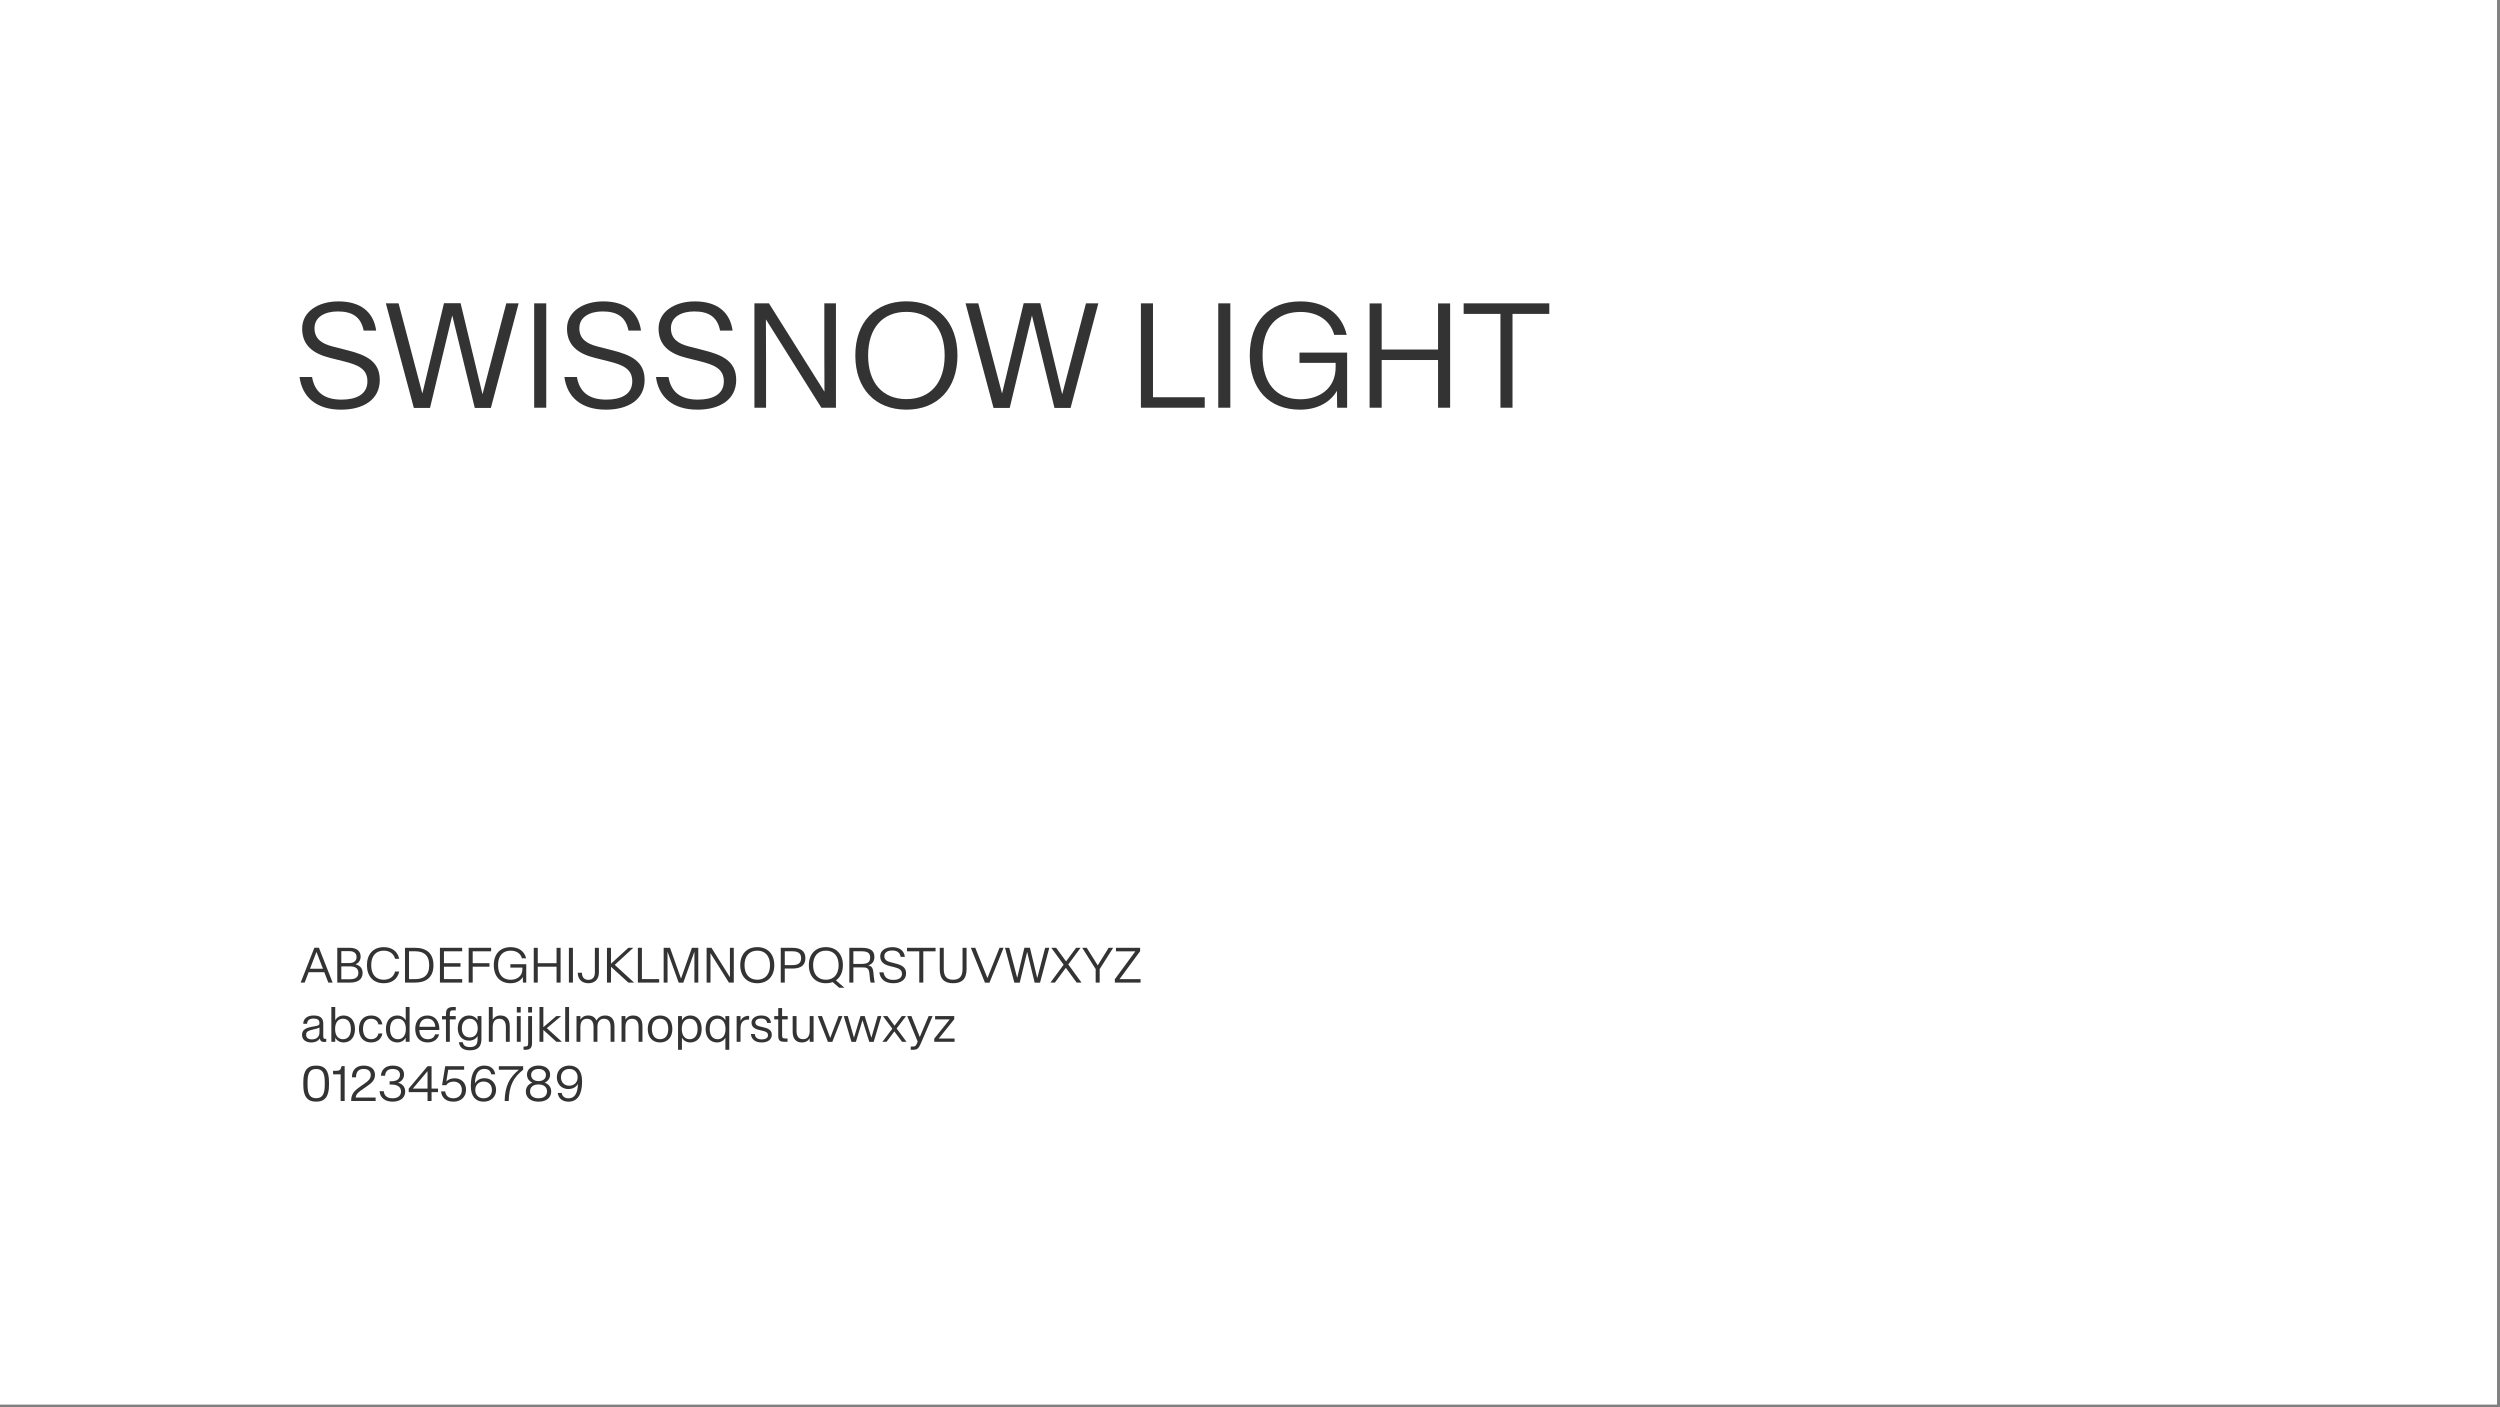 <svg width="100%" height="100%" viewBox="0 0 732 412" version="1.1" xmlns="http://www.w3.org/2000/svg" xmlns:xlink="http://www.w3.org/1999/xlink" xml:space="preserve" style="fill-rule:evenodd;clip-rule:evenodd;stroke-linejoin:round;stroke-miterlimit:2;">
    <rect x="0" y="0" width="732" height="412" fill="#808080" stroke="none"/>
    <g id="SwissNow-Light-Font--White---Black-">
        <rect id="Background" x="0" y="0" width="731.134" height="411.263" style="fill:white;"></rect>
        <g id="Elements" transform="matrix(1.806,0,0,1.806,-213.952,-114.437)">
            <path d="M173.771,129.783C177.38,129.783 180.04,128.154 180.04,124.967C180.04,121.943 177.837,120.912 174.743,120.139L172.446,119.553C170.548,119.072 169.458,118.252 169.458,116.576C169.458,114.725 171.181,113.858 173.232,113.858C175.458,113.858 176.97,114.643 177.427,116.963L179.454,116.963C179.021,113.834 176.806,112.229 173.337,112.229C170.021,112.229 167.454,113.916 167.454,116.635C167.454,119.389 169.282,120.713 171.954,121.381L174.239,121.955C176.372,122.494 178.036,123.104 178.036,125.178C178.036,127.381 176.114,128.154 173.829,128.154C171.075,128.154 169.482,126.971 169.06,124.486L167.032,124.486C167.466,127.744 169.739,129.783 173.771,129.783Z" style="fill:rgb(51,51,51);fill-rule:nonzero;"></path>
            <path d="M185.56,129.502L188.185,129.502L191.782,114.526L191.794,114.526L195.439,129.502L198.052,129.502L202.552,112.545L200.548,112.545L196.704,127.24L196.681,127.24L193.142,112.522L190.446,112.522L186.954,127.123L186.931,127.123L183.087,112.545L181.025,112.545L185.56,129.502Z" style="fill:rgb(51,51,51);fill-rule:nonzero;"></path>
            <rect x="205.071" y="112.545" width="1.957" height="16.922" style="fill:rgb(51,51,51);fill-rule:nonzero;"></rect>
            <path d="M216.708,129.783C220.318,129.783 222.978,128.154 222.978,124.967C222.978,121.943 220.775,120.912 217.681,120.139L215.384,119.553C213.486,119.072 212.396,118.252 212.396,116.576C212.396,114.725 214.118,113.858 216.169,113.858C218.396,113.858 219.907,114.643 220.364,116.963L222.392,116.963C221.958,113.834 219.743,112.229 216.275,112.229C212.958,112.229 210.392,113.916 210.392,116.635C210.392,119.389 212.22,120.713 214.892,121.381L217.177,121.955C219.31,122.494 220.974,123.104 220.974,125.178C220.974,127.381 219.052,128.154 216.767,128.154C214.013,128.154 212.419,126.971 211.997,124.486L209.97,124.486C210.403,127.744 212.677,129.783 216.708,129.783Z" style="fill:rgb(51,51,51);fill-rule:nonzero;"></path>
            <path d="M231.556,129.783C235.165,129.783 237.825,128.154 237.825,124.967C237.825,121.943 235.622,120.912 232.528,120.139L230.232,119.553C228.333,119.072 227.243,118.252 227.243,116.576C227.243,114.725 228.966,113.858 231.017,113.858C233.243,113.858 234.755,114.643 235.212,116.963L237.239,116.963C236.806,113.834 234.591,112.229 231.122,112.229C227.806,112.229 225.239,113.916 225.239,116.635C225.239,119.389 227.068,120.713 229.739,121.381L232.025,121.955C234.157,122.494 235.821,123.104 235.821,125.178C235.821,127.381 233.9,128.154 231.614,128.154C228.861,128.154 227.267,126.971 226.845,124.486L224.818,124.486C225.251,127.744 227.525,129.783 231.556,129.783Z" style="fill:rgb(51,51,51);fill-rule:nonzero;"></path>
            <path d="M240.778,129.467L242.665,129.467L242.665,121.533L242.642,115.182L242.665,115.182L251.63,129.467L253.997,129.467L253.997,112.545L252.111,112.545L252.111,120.502L252.134,126.842L252.111,126.842L243.134,112.545L240.778,112.545L240.778,129.467Z" style="fill:rgb(51,51,51);fill-rule:nonzero;"></path>
            <path d="M265.423,129.783C270.462,129.783 273.696,126.373 273.696,120.994C273.696,115.604 270.462,112.217 265.423,112.217C260.361,112.217 257.138,115.604 257.138,120.994C257.138,126.373 260.361,129.783 265.423,129.783ZM265.423,128.072C261.568,128.072 259.212,125.447 259.212,120.994C259.212,116.541 261.568,113.928 265.423,113.928C269.267,113.928 271.622,116.541 271.622,120.994C271.622,125.447 269.267,128.072 265.423,128.072Z" style="fill:rgb(51,51,51);fill-rule:nonzero;"></path>
            <path d="M279.544,129.502L282.169,129.502L285.767,114.526L285.778,114.526L289.423,129.502L292.036,129.502L296.536,112.545L294.532,112.545L290.689,127.24L290.665,127.24L287.126,112.522L284.431,112.522L280.939,127.123L280.915,127.123L277.071,112.545L275.009,112.545L279.544,129.502Z" style="fill:rgb(51,51,51);fill-rule:nonzero;"></path>
            <path d="M303.439,129.467L313.786,129.467L313.786,127.768L305.396,127.768L305.396,112.545L303.439,112.545L303.439,129.467Z" style="fill:rgb(51,51,51);fill-rule:nonzero;"></path>
            <rect x="315.978" y="112.545" width="1.957" height="16.922" style="fill:rgb(51,51,51);fill-rule:nonzero;"></rect>
            <path d="M329.243,129.783C332.267,129.783 334.259,128.401 335.22,126.725L335.255,129.467L336.872,129.467L336.872,120.526L329.15,120.526L329.15,122.19L335.009,122.19L335.009,122.916C335.009,126.303 332.419,128.096 329.314,128.096C325.376,128.096 323.161,125.494 323.161,121.006C323.161,116.471 325.376,113.94 329.314,113.94C331.915,113.94 334.095,115.158 334.775,117.654L336.802,117.654C336.005,114.221 333.228,112.229 329.29,112.229C324.181,112.229 321.087,115.51 321.087,121.006C321.087,126.443 324.193,129.783 329.243,129.783Z" style="fill:rgb(51,51,51);fill-rule:nonzero;"></path>
            <path d="M340.517,129.467L342.474,129.467L342.474,121.733L351.614,121.733L351.614,129.467L353.571,129.467L353.571,112.557L351.614,112.557L351.614,120.033L342.474,120.033L342.474,112.557L340.517,112.557L340.517,129.467Z" style="fill:rgb(51,51,51);fill-rule:nonzero;"></path>
            <path d="M361.728,129.467L363.685,129.467L363.685,114.256L369.65,114.256L369.65,112.545L355.763,112.545L355.763,114.256L361.728,114.256L361.728,129.467Z" style="fill:rgb(51,51,51);fill-rule:nonzero;"></path>
            <g transform="matrix(1,0,0,1,1.016,83.602)">
                <path d="M166.196,139.067L166.845,139.067L167.489,137.383L170.028,137.383L170.681,139.067L171.38,139.067L169.157,133.415L168.419,133.415L166.196,139.067ZM167.712,136.817L168.751,134.11L168.763,134.11L169.81,136.817L167.712,136.817Z" style="fill:rgb(51,51,51);fill-rule:nonzero;"></path>
            </g>
            <g transform="matrix(1,0,0,1,1.016,83.602)">
                <path d="M172.134,139.067L174.196,139.067C175.458,139.067 176.239,138.559 176.239,137.501C176.239,136.649 175.689,136.266 175.103,136.106L175.103,136.098C175.548,135.915 175.919,135.501 175.919,134.852C175.919,133.997 175.321,133.426 174.138,133.426L172.134,133.426L172.134,139.067ZM172.786,138.524L172.786,136.438L174.181,136.438C175.118,136.438 175.552,136.817 175.552,137.477C175.552,138.153 175.142,138.524 174.181,138.524L172.786,138.524ZM172.786,135.899L172.786,133.969L174.095,133.969C174.825,133.969 175.259,134.301 175.259,134.926C175.259,135.551 174.802,135.899 174.095,135.899L172.786,135.899Z" style="fill:rgb(51,51,51);fill-rule:nonzero;"></path>
            </g>
            <g transform="matrix(1,0,0,1,1.016,83.602)">
                <path d="M179.677,139.172C180.993,139.172 181.919,138.481 182.177,137.274L181.501,137.274C181.278,138.176 180.544,138.602 179.673,138.602C178.345,138.602 177.634,137.711 177.634,136.247C177.634,134.778 178.345,133.891 179.673,133.891C180.544,133.891 181.278,134.317 181.501,135.215L182.177,135.215C181.919,134.008 180.993,133.321 179.677,133.321C177.95,133.321 176.943,134.465 176.943,136.247C176.943,138.028 177.95,139.172 179.677,139.172Z" style="fill:rgb(51,51,51);fill-rule:nonzero;"></path>
            </g>
            <g transform="matrix(1,0,0,1,1.016,83.602)">
                <path d="M183.111,139.067L184.732,139.067C186.525,139.067 187.728,138.231 187.728,136.254C187.728,134.262 186.525,133.426 184.732,133.426L183.111,133.426L183.111,139.067ZM183.763,138.508L183.763,133.989L184.72,133.989C186.122,133.989 187.036,134.59 187.036,136.258C187.036,137.918 186.122,138.508 184.72,138.508L183.763,138.508Z" style="fill:rgb(51,51,51);fill-rule:nonzero;"></path>
            </g>
            <g transform="matrix(1,0,0,1,1.016,83.602)">
                <path d="M188.775,139.067L192.384,139.067L192.384,138.501L189.427,138.501L189.427,136.489L192.111,136.489L192.111,135.922L189.427,135.922L189.427,133.993L192.38,133.993L192.38,133.426L188.775,133.426L188.775,139.067Z" style="fill:rgb(51,51,51);fill-rule:nonzero;"></path>
            </g>
            <g transform="matrix(1,0,0,1,1.016,83.602)">
                <path d="M193.435,139.067L194.087,139.067L194.087,136.489L196.806,136.489L196.806,135.922L194.087,135.922L194.087,133.993L197.075,133.993L197.075,133.426L193.435,133.426L193.435,139.067Z" style="fill:rgb(51,51,51);fill-rule:nonzero;"></path>
            </g>
            <g transform="matrix(1,0,0,1,1.016,83.602)">
                <path d="M200.228,139.172C201.236,139.172 201.9,138.711 202.22,138.153L202.232,139.067L202.771,139.067L202.771,136.086L200.196,136.086L200.196,136.641L202.15,136.641L202.15,136.883C202.15,138.012 201.286,138.61 200.251,138.61C198.939,138.61 198.2,137.743 198.2,136.247C198.2,134.735 198.939,133.891 200.251,133.891C201.118,133.891 201.845,134.297 202.071,135.129L202.747,135.129C202.482,133.985 201.556,133.321 200.243,133.321C198.54,133.321 197.509,134.415 197.509,136.247C197.509,138.059 198.544,139.172 200.228,139.172Z" style="fill:rgb(51,51,51);fill-rule:nonzero;"></path>
            </g>
            <g transform="matrix(1,0,0,1,1.016,83.602)">
                <path d="M203.986,139.067L204.638,139.067L204.638,136.489L207.685,136.489L207.685,139.067L208.337,139.067L208.337,133.43L207.685,133.43L207.685,135.922L204.638,135.922L204.638,133.43L203.986,133.43L203.986,139.067Z" style="fill:rgb(51,51,51);fill-rule:nonzero;"></path>
            </g>
            <g transform="matrix(1,0,0,1,1.016,83.602)">
                <rect x="209.685" y="133.426" width="0.652" height="5.641" style="fill:rgb(51,51,51);fill-rule:nonzero;"></rect>
            </g>
            <g transform="matrix(1,0,0,1,1.016,83.602)">
                <path d="M212.841,139.172C213.778,139.172 214.548,138.633 214.548,137.434L214.548,133.422L213.896,133.422L213.896,137.434C213.896,138.293 213.423,138.622 212.841,138.622C212.267,138.622 211.802,138.301 211.794,137.465L211.122,137.465C211.134,138.637 211.903,139.172 212.841,139.172Z" style="fill:rgb(51,51,51);fill-rule:nonzero;"></path>
            </g>
            <g transform="matrix(1,0,0,1,1.016,83.602)">
                <path d="M215.857,139.067L216.509,139.067L216.509,136.504L219.321,139.067L220.255,139.067L217.118,136.192L220.122,133.426L219.321,133.426L216.509,136.004L216.509,133.426L215.857,133.426L215.857,139.067Z" style="fill:rgb(51,51,51);fill-rule:nonzero;"></path>
            </g>
            <g transform="matrix(1,0,0,1,1.016,83.602)">
                <path d="M220.868,139.067L224.318,139.067L224.318,138.501L221.521,138.501L221.521,133.426L220.868,133.426L220.868,139.067Z" style="fill:rgb(51,51,51);fill-rule:nonzero;"></path>
            </g>
            <g transform="matrix(1,0,0,1,1.016,83.602)">
                <path d="M225.048,139.067L225.677,139.067L225.677,136.192L225.669,134.063L225.677,134.063L227.486,139.075L228.232,139.075L230.032,134.063L230.04,134.063L230.032,136.192L230.032,139.067L230.661,139.067L230.661,133.426L229.626,133.426L227.861,138.407L227.853,138.407L226.079,133.426L225.048,133.426L225.048,139.067Z" style="fill:rgb(51,51,51);fill-rule:nonzero;"></path>
            </g>
            <g transform="matrix(1,0,0,1,1.016,83.602)">
                <path d="M232.013,139.067L232.642,139.067L232.642,136.422L232.634,134.305L232.642,134.305L235.63,139.067L236.419,139.067L236.419,133.426L235.79,133.426L235.79,136.079L235.798,138.192L235.79,138.192L232.798,133.426L232.013,133.426L232.013,139.067Z" style="fill:rgb(51,51,51);fill-rule:nonzero;"></path>
            </g>
            <g transform="matrix(1,0,0,1,1.016,83.602)">
                <path d="M240.228,139.172C241.907,139.172 242.986,138.036 242.986,136.243C242.986,134.446 241.907,133.317 240.228,133.317C238.54,133.317 237.466,134.446 237.466,136.243C237.466,138.036 238.54,139.172 240.228,139.172ZM240.228,138.602C238.943,138.602 238.157,137.727 238.157,136.243C238.157,134.758 238.943,133.887 240.228,133.887C241.509,133.887 242.294,134.758 242.294,136.243C242.294,137.727 241.509,138.602 240.228,138.602Z" style="fill:rgb(51,51,51);fill-rule:nonzero;"></path>
            </g>
            <g transform="matrix(1,0,0,1,1.016,83.602)">
                <path d="M244.032,139.067L244.685,139.067L244.685,136.793L245.919,136.793C247.329,136.793 248.025,136.215 248.025,135.114C248.025,134.008 247.329,133.426 245.919,133.426L244.032,133.426L244.032,139.067ZM244.685,136.235L244.685,133.989L245.896,133.989C246.837,133.989 247.333,134.309 247.333,135.114C247.333,135.918 246.837,136.235 245.896,136.235L244.685,136.235Z" style="fill:rgb(51,51,51);fill-rule:nonzero;"></path>
            </g>
            <g transform="matrix(1,0,0,1,1.016,83.602)">
                <path d="M251.349,139.172C251.751,139.172 252.122,139.106 252.45,138.981L253.505,139.903L254.353,139.903L252.978,138.704C253.693,138.215 254.107,137.36 254.107,136.243C254.107,134.446 253.028,133.317 251.349,133.317C249.661,133.317 248.587,134.446 248.587,136.243C248.587,138.036 249.661,139.172 251.349,139.172ZM251.349,138.602C250.064,138.602 249.278,137.727 249.278,136.243C249.278,134.758 250.064,133.887 251.349,133.887C252.63,133.887 253.415,134.758 253.415,136.243C253.415,137.727 252.63,138.602 251.349,138.602Z" style="fill:rgb(51,51,51);fill-rule:nonzero;"></path>
            </g>
            <g transform="matrix(1,0,0,1,1.016,83.602)">
                <path d="M255.15,139.067L255.802,139.067L255.802,136.602L257.157,136.602C257.931,136.602 258.306,136.657 258.396,137.524L258.493,138.469C258.525,138.743 258.564,138.942 258.611,139.067L259.282,139.067C259.239,138.954 259.193,138.84 259.118,138.102L259.048,137.403C258.966,136.555 258.661,136.379 258.212,136.274C258.857,136.075 259.212,135.649 259.212,134.891C259.212,133.79 258.419,133.426 257.111,133.426L255.15,133.426L255.15,139.067ZM255.802,136.04L255.802,133.989L257.091,133.989C258.036,133.989 258.525,134.211 258.525,135.008C258.525,135.809 258.04,136.04 257.095,136.04L255.802,136.04Z" style="fill:rgb(51,51,51);fill-rule:nonzero;"></path>
            </g>
            <g transform="matrix(1,0,0,1,1.016,83.602)">
                <path d="M262.263,139.172C263.466,139.172 264.353,138.629 264.353,137.567C264.353,136.559 263.618,136.215 262.587,135.958L261.821,135.762C261.189,135.602 260.825,135.329 260.825,134.77C260.825,134.153 261.4,133.864 262.083,133.864C262.825,133.864 263.329,134.126 263.482,134.899L264.157,134.899C264.013,133.856 263.275,133.321 262.118,133.321C261.013,133.321 260.157,133.883 260.157,134.79C260.157,135.708 260.767,136.149 261.657,136.372L262.419,136.563C263.13,136.743 263.685,136.946 263.685,137.637C263.685,138.372 263.044,138.629 262.282,138.629C261.364,138.629 260.833,138.235 260.693,137.407L260.017,137.407C260.161,138.493 260.919,139.172 262.263,139.172Z" style="fill:rgb(51,51,51);fill-rule:nonzero;"></path>
            </g>
            <g transform="matrix(1,0,0,1,1.016,83.602)">
                <path d="M266.489,139.067L267.142,139.067L267.142,133.997L269.13,133.997L269.13,133.426L264.501,133.426L264.501,133.997L266.489,133.997L266.489,139.067Z" style="fill:rgb(51,51,51);fill-rule:nonzero;"></path>
            </g>
            <g transform="matrix(1,0,0,1,1.016,83.602)">
                <path d="M271.978,139.172C273.361,139.172 274.157,138.52 274.157,136.887L274.157,133.426L273.505,133.426L273.505,136.879C273.505,138.122 272.962,138.602 271.978,138.602C271.001,138.602 270.462,138.122 270.462,136.879L270.462,133.426L269.81,133.426L269.81,136.887C269.81,138.52 270.603,139.172 271.978,139.172Z" style="fill:rgb(51,51,51);fill-rule:nonzero;"></path>
            </g>
            <g transform="matrix(1,0,0,1,1.016,83.602)">
                <path d="M277.138,139.079L277.872,139.079L280.157,133.426L279.501,133.426L277.54,138.325L277.536,138.325L275.568,133.426L274.849,133.426L277.138,139.079Z" style="fill:rgb(51,51,51);fill-rule:nonzero;"></path>
            </g>
            <g transform="matrix(1,0,0,1,1.016,83.602)">
                <path d="M281.903,139.079L282.778,139.079L283.978,134.086L283.982,134.086L285.196,139.079L286.068,139.079L287.568,133.426L286.9,133.426L285.618,138.325L285.611,138.325L284.431,133.418L283.532,133.418L282.368,138.286L282.361,138.286L281.079,133.426L280.392,133.426L281.903,139.079Z" style="fill:rgb(51,51,51);fill-rule:nonzero;"></path>
            </g>
            <g transform="matrix(1,0,0,1,1.016,83.602)">
                <path d="M287.751,139.067L288.478,139.067L290.251,136.668L292.005,139.067L292.794,139.067L290.646,136.126L292.642,133.426L291.919,133.426L290.286,135.629L288.677,133.426L287.892,133.426L289.892,136.168L287.751,139.067Z" style="fill:rgb(51,51,51);fill-rule:nonzero;"></path>
            </g>
            <g transform="matrix(1,0,0,1,1.016,83.602)">
                <path d="M295.087,139.067L295.739,139.067L295.739,136.876L297.923,133.426L297.193,133.426L295.427,136.27L295.419,136.27L293.638,133.426L292.903,133.426L295.087,136.876L295.087,139.067Z" style="fill:rgb(51,51,51);fill-rule:nonzero;"></path>
            </g>
            <g transform="matrix(1,0,0,1,1.016,83.602)">
                <path d="M298.196,139.067L302.368,139.067L302.368,138.501L298.962,138.501L302.294,133.977L302.294,133.426L298.376,133.426L298.376,133.997L301.521,133.997L298.196,138.52L298.196,139.067Z" style="fill:rgb(51,51,51);fill-rule:nonzero;"></path>
            </g>
            <g transform="matrix(1,0,0,1,1.016,83.602)">
                <path d="M167.896,148.772C168.583,148.772 169.036,148.526 169.318,148.12C169.349,148.55 169.63,148.698 170.001,148.698C170.111,148.698 170.224,148.686 170.345,148.663L170.345,148.179C170.278,148.186 170.224,148.19 170.177,148.19C169.892,148.19 169.853,148.054 169.857,147.565L169.864,145.741C169.868,144.722 169.271,144.401 168.286,144.401C167.368,144.401 166.622,144.839 166.614,145.753L167.239,145.753C167.255,145.159 167.673,144.897 168.286,144.897C168.849,144.897 169.243,145.077 169.243,145.624L169.243,145.643C169.243,145.972 169.103,146.042 168.349,146.171C167.087,146.366 166.419,146.671 166.419,147.546C166.419,148.339 167.048,148.772 167.896,148.772ZM168.025,148.276C167.439,148.276 167.083,148.03 167.083,147.518C167.083,147.007 167.431,146.851 168.318,146.647C168.704,146.561 168.978,146.487 169.243,146.358L169.243,147.132C169.243,147.921 168.7,148.276 168.025,148.276Z" style="fill:rgb(51,51,51);fill-rule:nonzero;"></path>
            </g>
            <g transform="matrix(1,0,0,1,1.016,83.602)">
                <path d="M173.165,148.772C174.181,148.772 175.005,148.03 175.005,146.585C175.005,145.143 174.181,144.401 173.165,144.401C172.521,144.401 172.04,144.729 171.802,145.179L171.802,143.026L171.173,143.026L171.173,148.667L171.802,148.667L171.802,147.999C172.04,148.444 172.521,148.772 173.165,148.772ZM173.056,148.249C172.333,148.249 171.778,147.706 171.778,146.585C171.778,145.468 172.333,144.925 173.056,144.925C173.794,144.925 174.341,145.444 174.341,146.585C174.341,147.729 173.794,148.249 173.056,148.249Z" style="fill:rgb(51,51,51);fill-rule:nonzero;"></path>
            </g>
            <g transform="matrix(1,0,0,1,1.016,83.602)">
                <path d="M177.599,148.772C178.63,148.772 179.306,148.198 179.443,147.319L178.806,147.319C178.677,147.913 178.232,148.245 177.603,148.245C176.845,148.245 176.306,147.679 176.306,146.585C176.306,145.487 176.845,144.929 177.603,144.929C178.232,144.929 178.677,145.253 178.806,145.847L179.443,145.847C179.306,144.972 178.642,144.401 177.607,144.401C176.415,144.401 175.642,145.226 175.642,146.585C175.642,147.94 176.403,148.772 177.599,148.772Z" style="fill:rgb(51,51,51);fill-rule:nonzero;"></path>
            </g>
            <g transform="matrix(1,0,0,1,1.016,83.602)">
                <path d="M181.864,148.772C182.509,148.772 182.989,148.444 183.228,147.995L183.228,148.667L183.857,148.667L183.857,143.026L183.228,143.026L183.228,145.175C182.989,144.729 182.509,144.401 181.864,144.401C180.845,144.401 180.021,145.14 180.021,146.585C180.021,148.03 180.845,148.772 181.864,148.772ZM181.97,148.249C181.232,148.249 180.685,147.729 180.685,146.585C180.685,145.444 181.232,144.925 181.97,144.925C182.696,144.925 183.251,145.468 183.251,146.585C183.251,147.706 182.696,148.249 181.97,148.249Z" style="fill:rgb(51,51,51);fill-rule:nonzero;"></path>
            </g>
            <g transform="matrix(1,0,0,1,1.016,83.602)">
                <path d="M186.775,148.772C187.814,148.772 188.443,148.233 188.634,147.46L187.993,147.46C187.845,147.952 187.462,148.249 186.79,148.249C185.997,148.249 185.466,147.69 185.431,146.749L188.685,146.749C188.716,145.351 188.017,144.401 186.747,144.401C185.591,144.401 184.771,145.198 184.771,146.573C184.771,147.917 185.509,148.772 186.775,148.772ZM186.743,144.909C187.513,144.909 187.989,145.433 188.021,146.237L185.443,146.237C185.521,145.339 186.032,144.909 186.743,144.909Z" style="fill:rgb(51,51,51);fill-rule:nonzero;"></path>
            </g>
            <g transform="matrix(1,0,0,1,1.016,83.602)">
                <path d="M189.751,148.667L190.38,148.667L190.38,145.034L191.337,145.034L191.337,144.499L190.38,144.499L190.38,144.202C190.38,143.71 190.47,143.561 190.978,143.561L191.345,143.561L191.345,143.026L190.946,143.026C190.048,143.026 189.751,143.354 189.751,144.21L189.751,144.499L189.111,144.499L189.111,145.034L189.751,145.034L189.751,148.667Z" style="fill:rgb(51,51,51);fill-rule:nonzero;"></path>
            </g>
            <g transform="matrix(1,0,0,1,1.016,83.602)">
                <path d="M193.454,148.476C194.122,148.476 194.638,148.19 194.876,147.733L194.876,148.272C194.876,149.323 194.321,149.522 193.614,149.522C192.911,149.522 192.552,149.245 192.486,148.733L191.853,148.733C191.946,149.597 192.587,150.046 193.595,150.046C194.681,150.046 195.505,149.683 195.505,148.226L195.505,144.499L194.876,144.499L194.876,145.163C194.638,144.698 194.122,144.401 193.454,144.401C192.509,144.401 191.669,145.143 191.669,146.472C191.669,147.804 192.509,148.476 193.454,148.476ZM193.618,147.956C192.9,147.956 192.329,147.491 192.329,146.476C192.329,145.456 192.9,144.925 193.618,144.925C194.333,144.925 194.9,145.476 194.9,146.472C194.9,147.468 194.333,147.956 193.618,147.956Z" style="fill:rgb(51,51,51);fill-rule:nonzero;"></path>
            </g>
            <g transform="matrix(1,0,0,1,1.016,83.602)">
                <path d="M196.704,148.667L197.333,148.667L197.333,146.292C197.333,145.417 197.693,144.933 198.4,144.933C199.083,144.933 199.466,145.37 199.466,146.257L199.466,148.667L200.095,148.667L200.095,146.132C200.095,145.022 199.571,144.401 198.603,144.401C197.978,144.401 197.579,144.671 197.333,145.069L197.333,143.026L196.704,143.026L196.704,148.667Z" style="fill:rgb(51,51,51);fill-rule:nonzero;"></path>
            </g>
            <g transform="matrix(1,0,0,1,1.016,83.602)">
                <path d="M201.243,148.667L201.872,148.667L201.872,144.499L201.243,144.499L201.243,148.667ZM201.243,143.921L201.872,143.921L201.872,143.026L201.243,143.026L201.243,143.921Z" style="fill:rgb(51,51,51);fill-rule:nonzero;"></path>
            </g>
            <g transform="matrix(1,0,0,1,1.016,83.602)">
                <path d="M202.333,149.968L202.556,149.968C203.446,149.968 203.708,149.647 203.708,148.811L203.708,144.499L203.079,144.499L203.079,148.819C203.079,149.288 203.021,149.433 202.521,149.433L202.333,149.433L202.333,149.968ZM203.079,143.921L203.708,143.921L203.708,143.026L203.079,143.026L203.079,143.921Z" style="fill:rgb(51,51,51);fill-rule:nonzero;"></path>
            </g>
            <g transform="matrix(1,0,0,1,1.016,83.602)">
                <path d="M204.915,148.667L205.544,148.667L205.544,146.745L207.657,148.667L208.544,148.667L206.111,146.452L208.423,144.499L207.638,144.499L205.544,146.296L205.544,143.026L204.915,143.026L204.915,148.667Z" style="fill:rgb(51,51,51);fill-rule:nonzero;"></path>
            </g>
            <g transform="matrix(1,0,0,1,1.016,83.602)">
                <rect x="209.083" y="143.026" width="0.629" height="5.641" style="fill:rgb(51,51,51);fill-rule:nonzero;"></rect>
            </g>
            <g transform="matrix(1,0,0,1,1.016,83.602)">
                <path d="M210.919,148.667L211.548,148.667L211.548,146.292C211.548,145.417 211.907,144.933 212.614,144.933C213.298,144.933 213.681,145.37 213.681,146.261L213.681,148.667L214.31,148.667L214.31,146.292C214.31,145.417 214.669,144.933 215.376,144.933C216.064,144.933 216.443,145.37 216.443,146.257L216.443,148.667L217.071,148.667L217.071,146.132C217.071,145.022 216.556,144.401 215.579,144.401C214.962,144.401 214.47,144.651 214.146,145.229C213.931,144.694 213.478,144.401 212.818,144.401C212.193,144.401 211.794,144.671 211.548,145.069L211.548,144.499L210.919,144.499L210.919,148.667Z" style="fill:rgb(51,51,51);fill-rule:nonzero;"></path>
            </g>
            <g transform="matrix(1,0,0,1,1.016,83.602)">
                <path d="M218.22,148.667L218.849,148.667L218.849,146.292C218.849,145.417 219.208,144.933 219.915,144.933C220.599,144.933 220.982,145.37 220.982,146.257L220.982,148.667L221.611,148.667L221.611,146.132C221.611,145.022 221.091,144.401 220.122,144.401C219.493,144.401 219.095,144.671 218.849,145.069L218.849,144.499L218.22,144.499L218.22,148.667Z" style="fill:rgb(51,51,51);fill-rule:nonzero;"></path>
            </g>
            <g transform="matrix(1,0,0,1,1.016,83.602)">
                <path d="M224.466,148.772C225.693,148.772 226.458,147.929 226.458,146.585C226.458,145.241 225.693,144.401 224.466,144.401C223.236,144.401 222.47,145.241 222.47,146.585C222.47,147.929 223.236,148.772 224.466,148.772ZM224.466,148.245C223.622,148.245 223.134,147.636 223.134,146.585C223.134,145.53 223.622,144.929 224.466,144.929C225.31,144.929 225.794,145.53 225.794,146.585C225.794,147.636 225.31,148.245 224.466,148.245Z" style="fill:rgb(51,51,51);fill-rule:nonzero;"></path>
            </g>
            <g transform="matrix(1,0,0,1,1.016,83.602)">
                <path d="M229.372,148.772C230.388,148.772 231.212,148.03 231.212,146.585C231.212,145.143 230.388,144.401 229.372,144.401C228.728,144.401 228.247,144.729 228.009,145.179L228.009,144.499L227.38,144.499L227.38,149.968L228.009,149.968L228.009,147.999C228.247,148.444 228.728,148.772 229.372,148.772ZM229.263,148.249C228.54,148.249 227.986,147.706 227.986,146.585C227.986,145.468 228.54,144.925 229.263,144.925C230.001,144.925 230.548,145.444 230.548,146.585C230.548,147.729 230.001,148.249 229.263,148.249Z" style="fill:rgb(51,51,51);fill-rule:nonzero;"></path>
            </g>
            <g transform="matrix(1,0,0,1,1.016,83.602)">
                <path d="M233.693,148.772C234.337,148.772 234.818,148.444 235.056,147.995L235.056,149.968L235.685,149.968L235.685,144.499L235.056,144.499L235.056,145.175C234.818,144.729 234.337,144.401 233.693,144.401C232.673,144.401 231.849,145.14 231.849,146.585C231.849,148.03 232.673,148.772 233.693,148.772ZM233.798,148.249C233.06,148.249 232.513,147.729 232.513,146.585C232.513,145.444 233.06,144.925 233.798,144.925C234.525,144.925 235.079,145.468 235.079,146.585C235.079,147.706 234.525,148.249 233.798,148.249Z" style="fill:rgb(51,51,51);fill-rule:nonzero;"></path>
            </g>
            <g transform="matrix(1,0,0,1,1.016,83.602)">
                <path d="M236.88,148.667L237.509,148.667L237.509,146.472C237.509,145.573 237.907,145.069 238.716,145.069L238.9,145.069L238.9,144.46L238.818,144.46C238.15,144.46 237.716,144.808 237.509,145.28L237.509,144.499L236.88,144.499L236.88,148.667Z" style="fill:rgb(51,51,51);fill-rule:nonzero;"></path>
            </g>
            <g transform="matrix(1,0,0,1,1.016,83.602)">
                <path d="M240.954,148.772C241.9,148.772 242.583,148.323 242.583,147.522C242.583,146.749 241.97,146.491 241.239,146.315L240.638,146.171C240.189,146.065 239.915,145.893 239.915,145.522C239.915,145.104 240.337,144.89 240.825,144.89C241.345,144.89 241.728,145.046 241.825,145.612L242.458,145.612C242.345,144.757 241.736,144.401 240.849,144.401C239.978,144.401 239.29,144.858 239.29,145.55C239.29,146.226 239.782,146.569 240.443,146.726L241.036,146.87C241.544,146.987 241.962,147.112 241.962,147.604C241.962,148.061 241.544,148.28 240.974,148.28C240.294,148.28 239.892,148.018 239.818,147.401L239.189,147.401C239.275,148.288 239.9,148.772 240.954,148.772Z" style="fill:rgb(51,51,51);fill-rule:nonzero;"></path>
            </g>
            <g transform="matrix(1,0,0,1,1.016,83.602)">
                <path d="M244.693,148.667L245.13,148.667L245.13,148.132L244.794,148.132C244.298,148.132 244.251,147.987 244.251,147.522L244.251,145.034L245.161,145.034L245.161,144.499L244.251,144.499L244.251,143.198L243.622,143.198L243.622,144.499L242.974,144.499L242.974,145.034L243.622,145.034L243.622,147.569C243.622,148.409 243.802,148.667 244.693,148.667Z" style="fill:rgb(51,51,51);fill-rule:nonzero;"></path>
            </g>
            <g transform="matrix(1,0,0,1,1.016,83.602)">
                <path d="M247.454,148.772C248.079,148.772 248.478,148.503 248.724,148.104L248.724,148.667L249.353,148.667L249.353,144.499L248.724,144.499L248.724,146.882C248.724,147.757 248.364,148.241 247.657,148.241C246.97,148.241 246.591,147.804 246.591,146.913L246.591,144.499L245.962,144.499L245.962,147.038C245.962,148.147 246.482,148.772 247.454,148.772Z" style="fill:rgb(51,51,51);fill-rule:nonzero;"></path>
            </g>
            <g transform="matrix(1,0,0,1,1.016,83.602)">
                <path d="M251.681,148.675L252.392,148.675L254.028,144.499L253.407,144.499L252.056,148.038L252.052,148.038L250.72,144.499L250.04,144.499L251.681,148.675Z" style="fill:rgb(51,51,51);fill-rule:nonzero;"></path>
            </g>
            <g transform="matrix(1,0,0,1,1.016,83.602)">
                <path d="M255.497,148.675L256.216,148.675L257.278,145.171L257.282,145.171L258.384,148.675L259.099,148.675L260.345,144.499L259.739,144.499L258.728,147.999L258.724,147.999L257.638,144.491L256.958,144.491L255.907,147.999L255.903,147.999L254.9,144.499L254.251,144.499L255.497,148.675Z" style="fill:rgb(51,51,51);fill-rule:nonzero;"></path>
            </g>
            <g transform="matrix(1,0,0,1,1.016,83.602)">
                <path d="M260.517,148.667L261.181,148.667L262.45,146.987L263.7,148.667L264.423,148.667L262.818,146.507L264.337,144.499L263.657,144.499L262.482,146.058L261.329,144.499L260.603,144.499L262.118,146.538L260.517,148.667Z" style="fill:rgb(51,51,51);fill-rule:nonzero;"></path>
            </g>
            <g transform="matrix(1,0,0,1,1.016,83.602)">
                <path d="M265.107,149.968L265.325,149.968C266.177,149.968 266.361,149.811 266.771,148.87L268.646,144.499L268.005,144.499L266.575,147.89L266.571,147.89L265.216,144.499L264.54,144.499L266.228,148.628L266.153,148.819C265.931,149.397 265.81,149.436 265.278,149.436L265.107,149.436L265.107,149.968Z" style="fill:rgb(51,51,51);fill-rule:nonzero;"></path>
            </g>
            <g transform="matrix(1,0,0,1,1.016,83.602)">
                <path d="M268.915,148.667L272.212,148.667L272.212,148.132L269.646,148.132L272.157,145.007L272.157,144.499L269.056,144.499L269.056,145.034L271.423,145.034L268.915,148.155L268.915,148.667Z" style="fill:rgb(51,51,51);fill-rule:nonzero;"></path>
            </g>
            <g transform="matrix(1,0,0,1,1.016,83.602)">
                <path d="M168.708,158.372C170.185,158.372 170.79,157.47 170.79,155.677L170.79,155.181C170.79,153.384 170.185,152.521 168.708,152.521C167.232,152.521 166.626,153.384 166.626,155.181L166.626,155.677C166.626,157.47 167.232,158.372 168.708,158.372ZM168.708,157.81C167.724,157.81 167.314,157.193 167.314,155.669L167.314,155.189C167.314,153.665 167.724,153.079 168.708,153.079C169.693,153.079 170.103,153.665 170.103,155.189L170.103,155.669C170.103,157.193 169.693,157.81 168.708,157.81Z" style="fill:rgb(51,51,51);fill-rule:nonzero;"></path>
            </g>
            <g transform="matrix(1,0,0,1,1.016,83.602)">
                <path d="M172.677,158.267L173.329,158.267L173.329,152.615L172.829,152.615C172.681,153.29 172.482,153.368 171.833,153.368L171.45,153.368L171.45,153.939L172.677,153.939L172.677,158.267Z" style="fill:rgb(51,51,51);fill-rule:nonzero;"></path>
            </g>
            <g transform="matrix(1,0,0,1,1.016,83.602)">
                <path d="M174.384,158.267L178.349,158.267L178.349,157.701L175.111,157.701C175.204,157.048 175.657,156.763 176.435,156.228L176.896,155.908C177.778,155.306 178.247,154.845 178.247,154.013C178.247,153.036 177.47,152.521 176.427,152.521C175.314,152.521 174.528,153.107 174.505,154.423L175.165,154.423C175.181,153.341 175.751,153.072 176.419,153.072C177.111,153.072 177.56,153.396 177.56,154.036C177.56,154.665 177.177,155.005 176.56,155.431L176.083,155.763C175.048,156.478 174.384,157.005 174.384,158.165L174.384,158.267Z" style="fill:rgb(51,51,51);fill-rule:nonzero;"></path>
            </g>
            <g transform="matrix(1,0,0,1,1.016,83.602)">
                <path d="M181.118,158.372C182.278,158.372 183.146,157.786 183.146,156.732C183.146,155.908 182.626,155.474 181.989,155.302L181.989,155.294C182.54,155.111 182.958,154.634 182.958,153.958C182.958,153.044 182.228,152.521 181.142,152.521C179.986,152.521 179.286,153.138 179.204,154.169L179.88,154.169C179.939,153.384 180.396,153.072 181.114,153.072C181.825,153.072 182.302,153.388 182.302,154.017C182.302,154.622 181.853,155.064 180.923,155.064L180.618,155.064L180.618,155.599L180.919,155.599C181.864,155.599 182.466,155.974 182.466,156.716C182.466,157.474 181.876,157.822 181.118,157.822C180.349,157.822 179.755,157.529 179.665,156.673L178.989,156.673C179.079,157.771 179.896,158.372 181.118,158.372Z" style="fill:rgb(51,51,51);fill-rule:nonzero;"></path>
            </g>
            <g transform="matrix(1,0,0,1,1.016,83.602)">
                <path d="M186.767,158.267L187.419,158.267L187.419,156.826L188.466,156.826L188.466,156.251L187.419,156.251L187.419,152.626L186.767,152.626L183.716,156.251L183.716,156.826L186.767,156.826L186.767,158.267ZM184.38,156.251L186.759,153.431L186.767,153.431L186.767,156.251L184.38,156.251Z" style="fill:rgb(51,51,51);fill-rule:nonzero;"></path>
            </g>
            <g transform="matrix(1,0,0,1,1.016,83.602)">
                <path d="M190.974,158.372C192.114,158.372 193.009,157.654 193.009,156.447C193.009,155.294 192.228,154.579 191.165,154.579C190.548,154.579 190.111,154.794 189.814,155.083L190.122,153.197L192.7,153.197L192.7,152.626L189.634,152.626L189.122,155.704L189.79,155.704C189.993,155.372 190.396,155.118 190.993,155.118C191.751,155.118 192.329,155.591 192.329,156.458C192.329,157.368 191.724,157.822 190.962,157.822C190.255,157.822 189.743,157.513 189.63,156.708L188.954,156.708C189.071,157.775 189.814,158.372 190.974,158.372Z" style="fill:rgb(51,51,51);fill-rule:nonzero;"></path>
            </g>
            <g transform="matrix(1,0,0,1,1.016,83.602)">
                <path d="M195.868,158.372C197.06,158.372 197.88,157.587 197.88,156.47C197.88,155.322 197.06,154.568 196.017,154.568C195.251,154.568 194.728,154.923 194.454,155.411C194.497,153.853 195.001,153.064 195.974,153.064C196.548,153.064 196.986,153.318 197.095,153.943L197.739,153.943C197.63,153.122 197.052,152.521 195.982,152.521C194.513,152.521 193.786,153.716 193.786,155.743L193.786,155.865C193.786,157.525 194.568,158.372 195.868,158.372ZM195.861,157.826C195.064,157.826 194.509,157.314 194.509,156.47C194.509,155.63 195.087,155.107 195.864,155.107C196.638,155.107 197.208,155.63 197.208,156.47C197.208,157.322 196.634,157.826 195.861,157.826Z" style="fill:rgb(51,51,51);fill-rule:nonzero;"></path>
            </g>
            <g transform="matrix(1,0,0,1,1.016,83.602)">
                <path d="M199.267,158.267L199.927,158.267C199.986,155.736 200.712,154.431 202.267,153.197L202.267,152.626L198.325,152.626L198.325,153.197L201.575,153.197C200.091,154.411 199.325,155.763 199.267,158.267Z" style="fill:rgb(51,51,51);fill-rule:nonzero;"></path>
            </g>
            <g transform="matrix(1,0,0,1,1.016,83.602)">
                <path d="M204.763,158.372C206.005,158.372 206.818,157.751 206.818,156.716C206.818,155.892 206.243,155.462 205.763,155.29L205.763,155.283C206.216,155.095 206.638,154.658 206.638,153.97C206.638,153.107 205.888,152.517 204.763,152.517C203.634,152.517 202.888,153.107 202.888,153.97C202.888,154.658 203.306,155.095 203.759,155.283L203.759,155.29C203.278,155.462 202.704,155.892 202.704,156.716C202.704,157.751 203.517,158.372 204.763,158.372ZM204.763,157.822C203.931,157.822 203.384,157.431 203.384,156.704C203.384,155.99 203.931,155.579 204.763,155.579C205.591,155.579 206.138,155.99 206.138,156.704C206.138,157.431 205.591,157.822 204.763,157.822ZM204.763,155.04C204.071,155.04 203.56,154.685 203.56,154.036C203.56,153.427 204.071,153.068 204.763,153.068C205.45,153.068 205.962,153.427 205.962,154.036C205.962,154.685 205.45,155.04 204.763,155.04Z" style="fill:rgb(51,51,51);fill-rule:nonzero;"></path>
            </g>
            <g transform="matrix(1,0,0,1,1.016,83.602)">
                <path d="M209.739,152.521C208.548,152.521 207.728,153.306 207.728,154.423C207.728,155.572 208.548,156.326 209.591,156.326C210.357,156.326 210.88,155.97 211.153,155.482C211.111,157.04 210.607,157.829 209.634,157.829C209.06,157.829 208.622,157.576 208.513,156.951L207.868,156.951C207.978,157.771 208.556,158.372 209.626,158.372C211.095,158.372 211.821,157.177 211.821,155.15L211.821,155.029C211.821,153.368 211.04,152.521 209.739,152.521ZM209.747,153.068C210.544,153.068 211.099,153.579 211.099,154.423C211.099,155.263 210.521,155.786 209.743,155.786C208.97,155.786 208.4,155.263 208.4,154.423C208.4,153.572 208.974,153.068 209.747,153.068Z" style="fill:rgb(51,51,51);fill-rule:nonzero;"></path>
            </g>
        </g>
    </g>
</svg>
